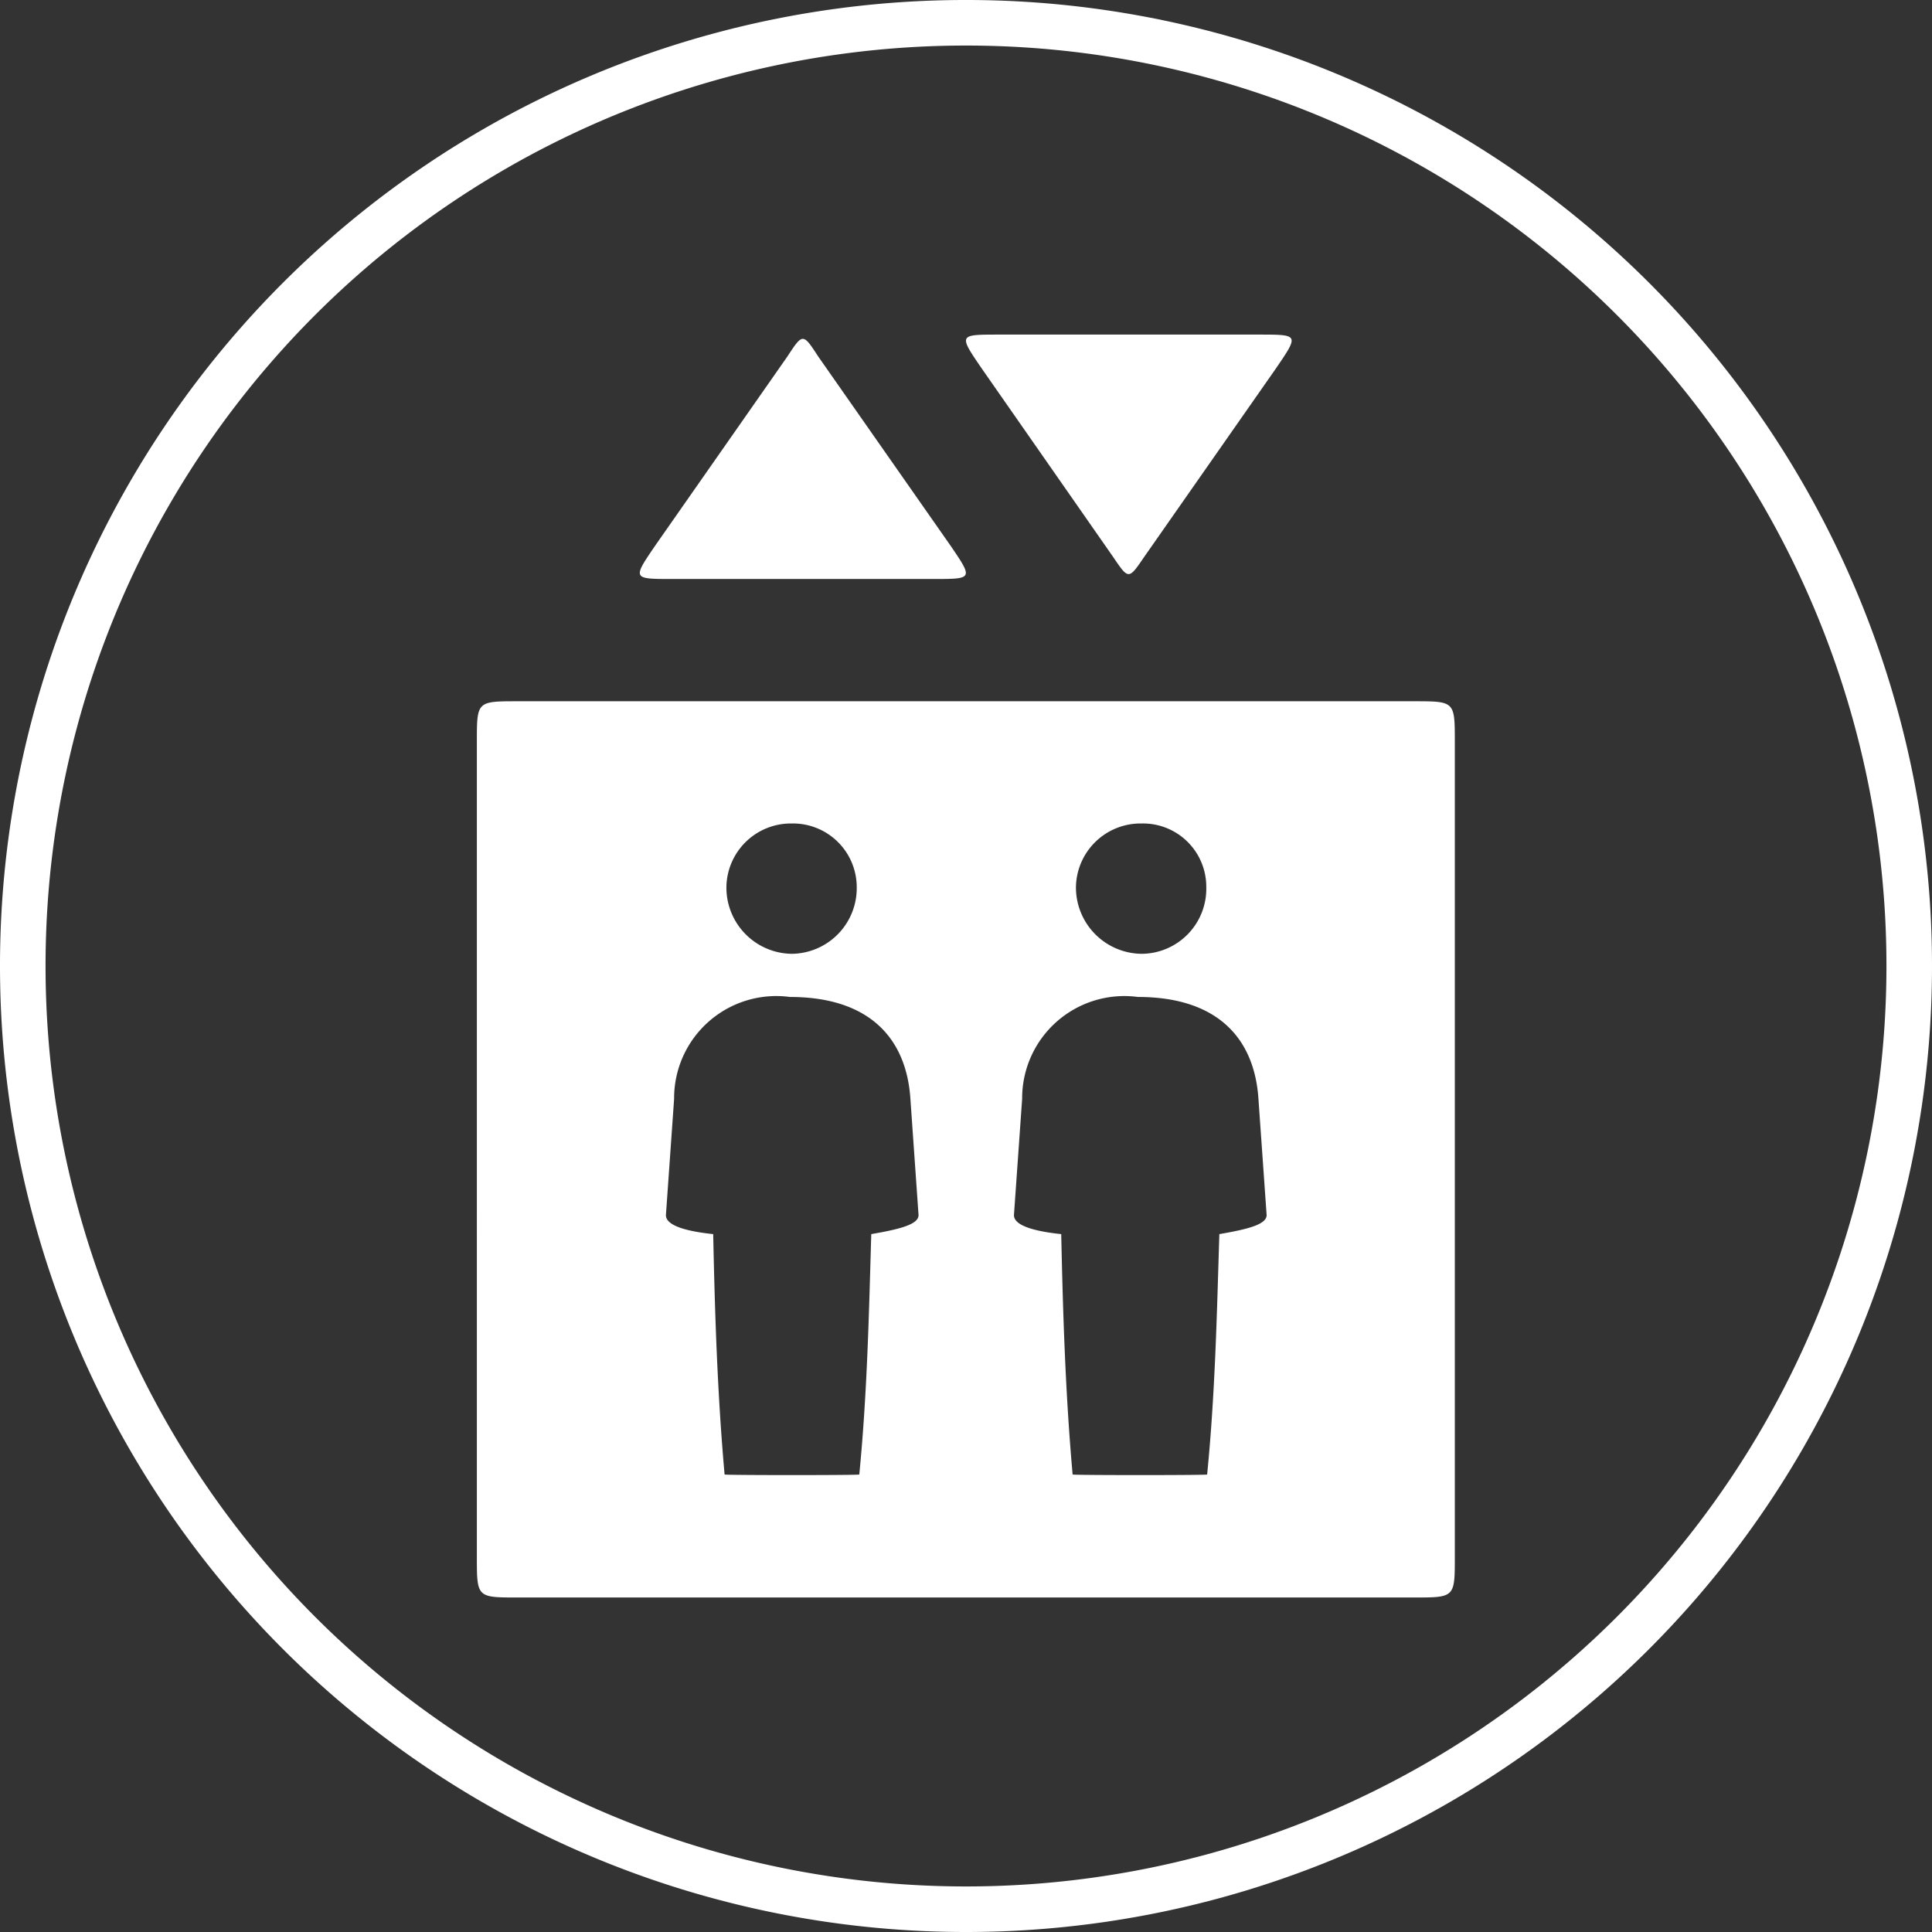 <svg xmlns="http://www.w3.org/2000/svg" width="42.411" height="42.411" viewBox="0 0 42.411 42.411">
  <rect x="0" y="0" width="42.411" height="42.411" fill="#333333" stroke="none"/>
  <g id="Gruppe_2289" data-name="Gruppe 2289" transform="translate(-823.501 -7318.715)">
    <path id="Pfad_10237" data-name="Pfad 10237" d="M.3,9.416H19.978c.895,0,.895,0,.895-.895V-9.365c0-.893,0-.893-.895-.893H.3c-.895,0-.895,0-.895.893V8.521c0,.895,0,.895.895.895m4.543-2.7c-.161-1.807-.215-3.6-.25-5.277-.68-.071-1.055-.214-1.037-.429l.179-2.54a2.243,2.243,0,0,1,2.54-2.237c1.735,0,2.558.895,2.647,2.237L9.1,1.01c.018.215-.412.321-1.037.429C8.013,3.121,7.977,4.909,7.8,6.716c0,.017-2.951.017-2.951,0M6.314-4.714A1.454,1.454,0,0,1,4.883-6.18,1.416,1.416,0,0,1,6.314-7.575,1.4,1.4,0,0,1,7.744-6.18a1.442,1.442,0,0,1-1.43,1.466m6.169,11.43c-.161-1.807-.214-3.6-.25-5.277-.68-.071-1.055-.214-1.037-.429l.179-2.54a2.244,2.244,0,0,1,2.54-2.237c1.735,0,2.558.895,2.647,2.237l.179,2.54c.018.215-.41.321-1.037.429-.053,1.682-.089,3.471-.268,5.277,0,.017-2.951.017-2.951,0M14-4.714A1.457,1.457,0,0,1,12.556-6.18,1.419,1.419,0,0,1,14-7.575,1.389,1.389,0,0,1,15.417-6.18,1.428,1.428,0,0,1,14-4.714M3.7-12.942H9.426c.875,0,.875,0,.376-.733L6.9-17.824c-.339-.519-.339-.519-.68,0l-2.9,4.149c-.5.733-.5.733.376.733m9.677-.483c.339.5.339.5.68,0l2.9-4.149c.5-.733.5-.733-.376-.733H10.857c-.877,0-.877,0-.377.733Z" transform="translate(834.564 7344.367)" fill="#fff"/>
    <path id="Pfad_10238" data-name="Pfad 10238" d="M7.033,14.065A20.705,20.705,0,0,0,27.738-6.64,20.7,20.7,0,0,0,7.033-27.346,20.7,20.7,0,0,0-13.673-6.64,20.705,20.705,0,0,0,7.033,14.065Z" transform="translate(837.674 7346.561)" fill="none" stroke="#fff" stroke-width="1"/>
  </g>
</svg>
